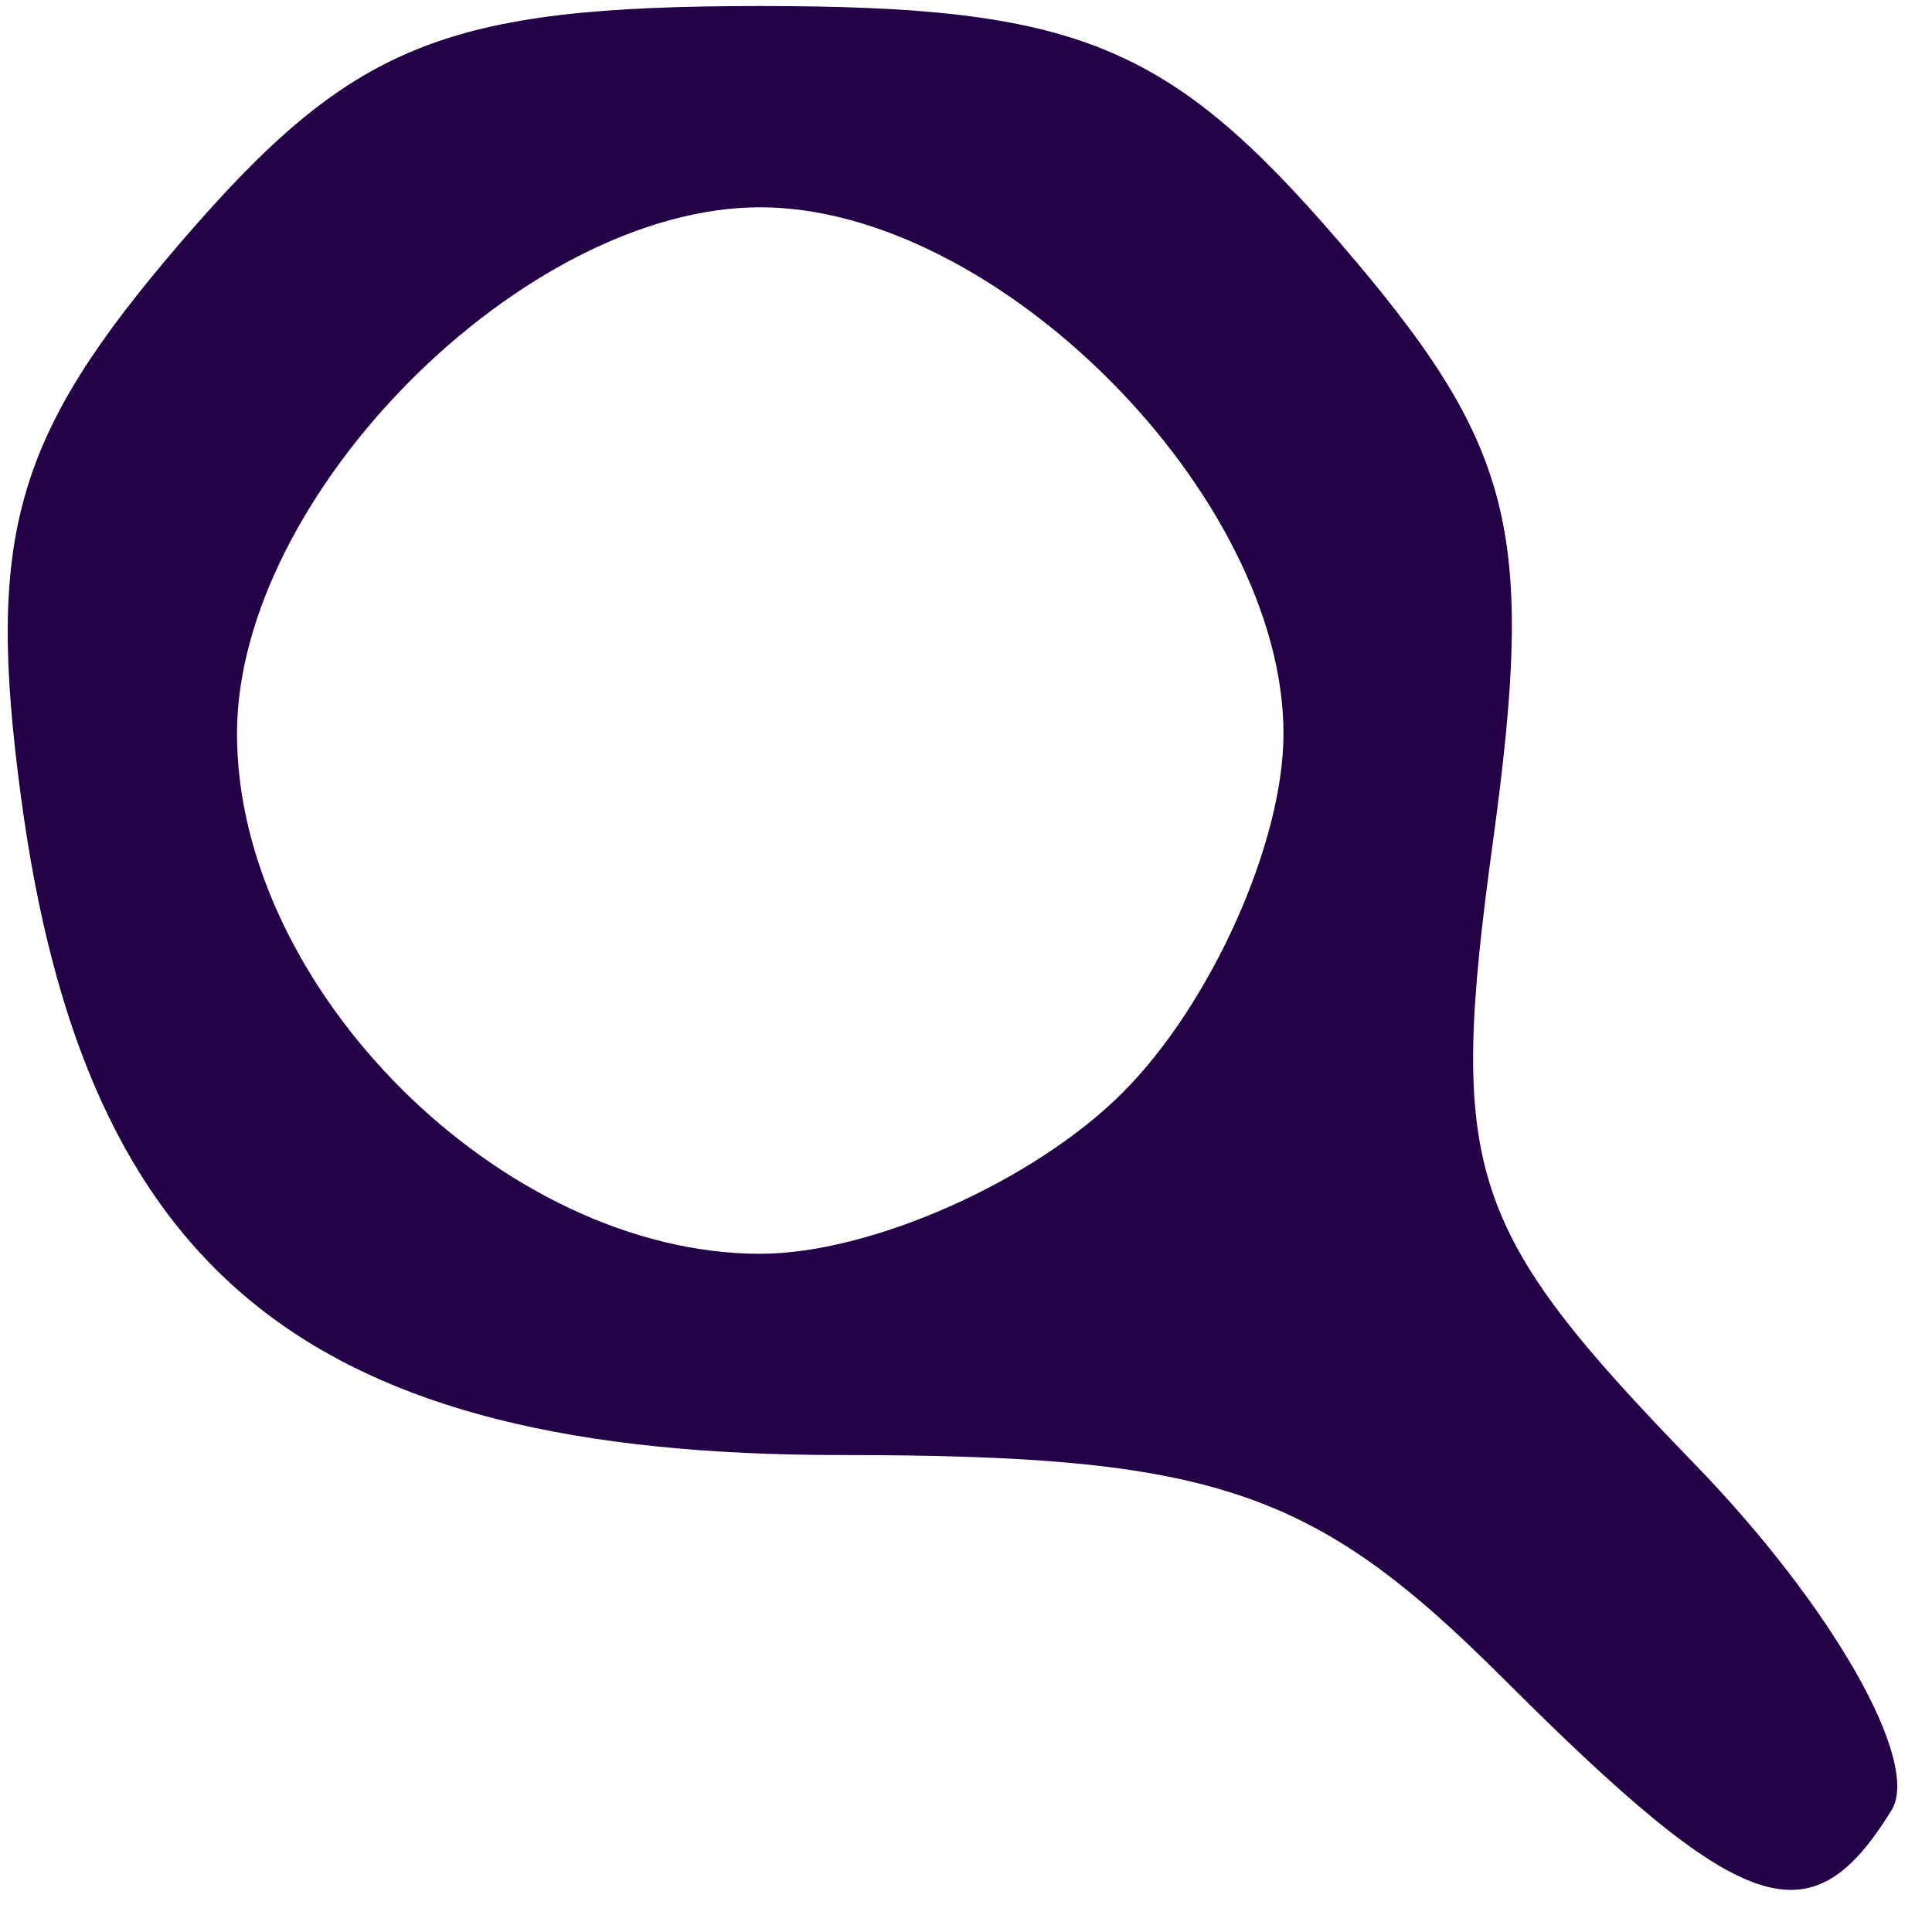 <?xml version="1.0" encoding="UTF-8" standalone="no"?>
<svg
   xmlns:dc="http://purl.org/dc/elements/1.1/"
   xmlns:cc="http://creativecommons.org/ns#"
   xmlns:rdf="http://www.w3.org/1999/02/22-rdf-syntax-ns#"
   xmlns:svg="http://www.w3.org/2000/svg"
   xmlns="http://www.w3.org/2000/svg"
   viewBox="0 0 24 24"
   height="14"
   width="14"
   id="svg10"
   version="1.1">
  <defs
     id="defs14" />
  <path
     id="path20"
     d="m 18.647,20.825 c -2.328,-2.327 -3.589,-2.75 -8.199,-2.75 -6.598,0 -9.392,-2.241 -10.187,-8.173 C -0.176,6.648 0.18,5.412 2.249,3.006 4.368,0.543 5.516,0.075 9.443,0.075 c 3.929,0 5.075,0.467 7.197,2.934 2.173,2.527 2.438,3.561 1.906,7.445 -0.562,4.098 -0.333,4.804 2.502,7.729 1.716,1.77 2.818,3.708 2.449,4.305 -1.01,1.634 -1.835,1.351 -4.85,-1.664 z m -4.703,-7.25 c 1.1,-1.1 2,-3.107 2,-4.461 0,-2.959 -3.559,-6.539 -6.5,-6.539 -2.941,0 -6.5,3.58 -6.5,6.539 0,3.175 3.306,6.461 6.5,6.461 1.375,0 3.4,-0.9 4.5,-2 z"
     style="fill:#240046" />
</svg>
